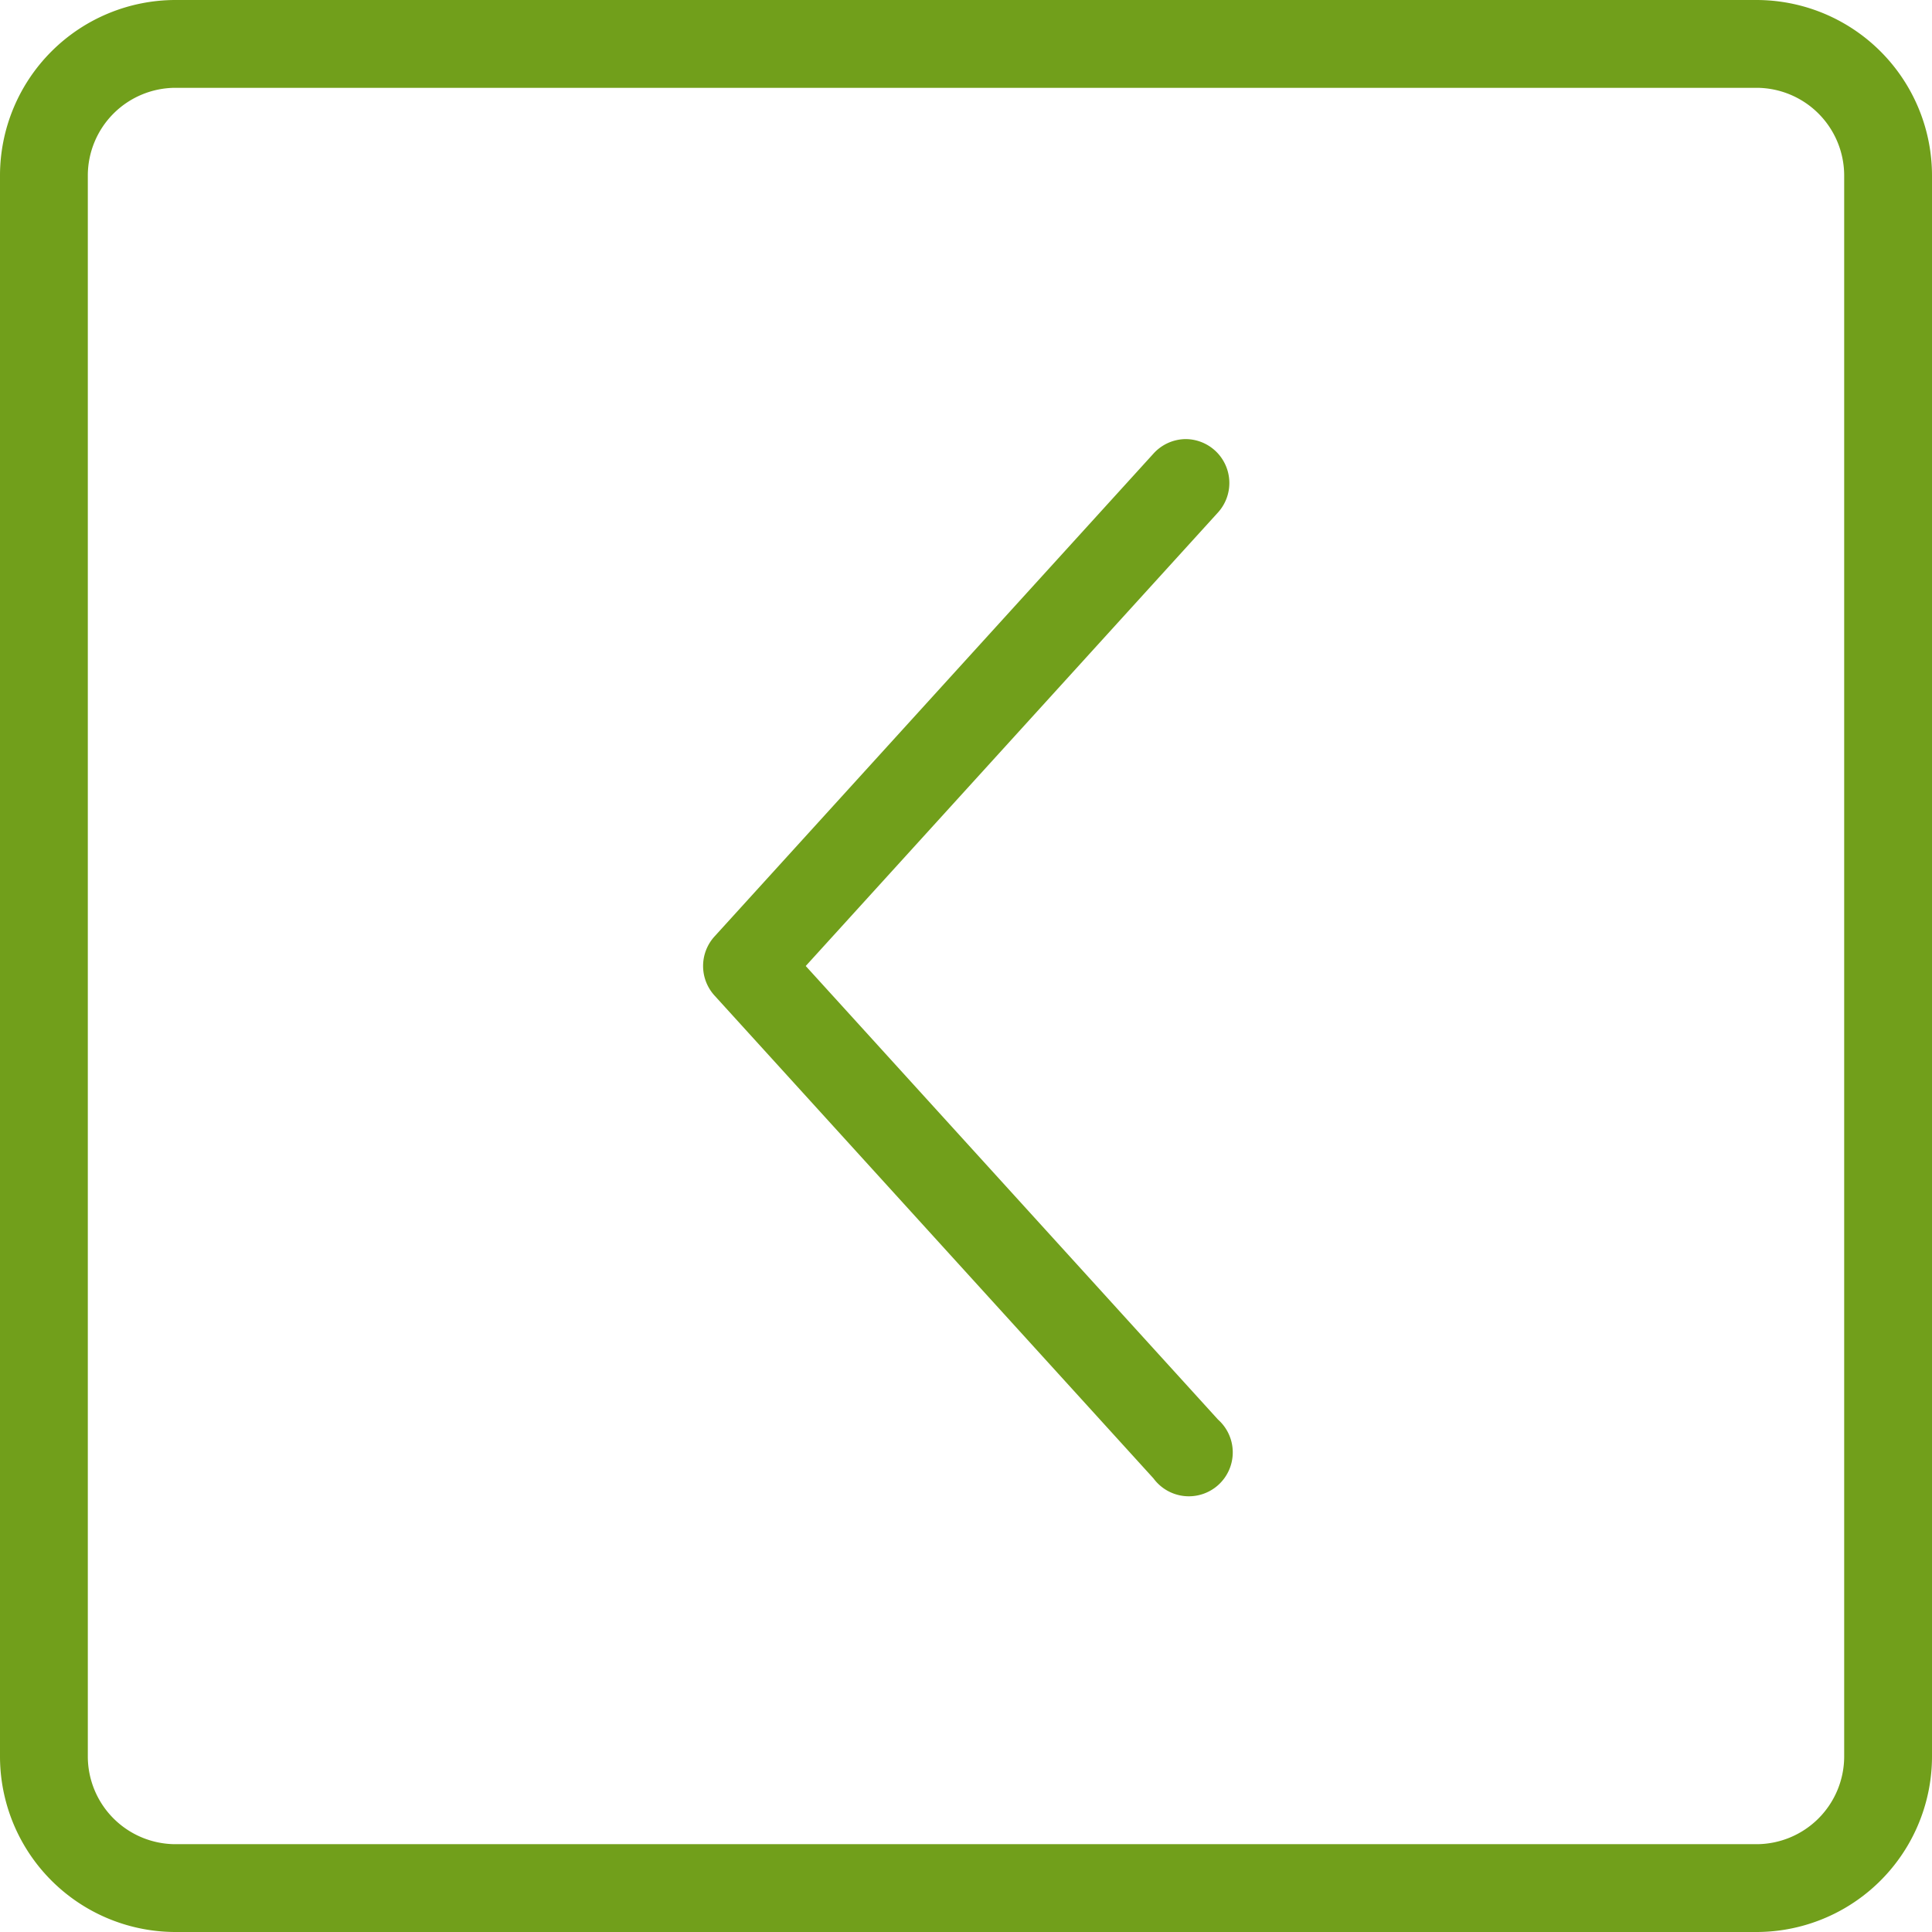 <svg xmlns="http://www.w3.org/2000/svg" width="44" height="44" viewBox="0 0 44 44"><title>fancyicon_squarearrow_left</title><path d="M27,10a1,1,0,0,0-.73.33h0l-10,11h0a1,1,0,0,0,0,1.34h0l10,11h0a1,1,0,1,0,1.47-1.34h0L18.35,22l9.39-10.33h0A1,1,0,0,0,27,10ZM40,0H4A4,4,0,0,0,0,4V40a4,4,0,0,0,4,4H40a4,4,0,0,0,4-4V4A4,4,0,0,0,40,0Zm2,40a2,2,0,0,1-2,2H4a2,2,0,0,1-2-2V4A2,2,0,0,1,4,2H40a2,2,0,0,1,2,2Z" fill="#719f1b"/></svg>